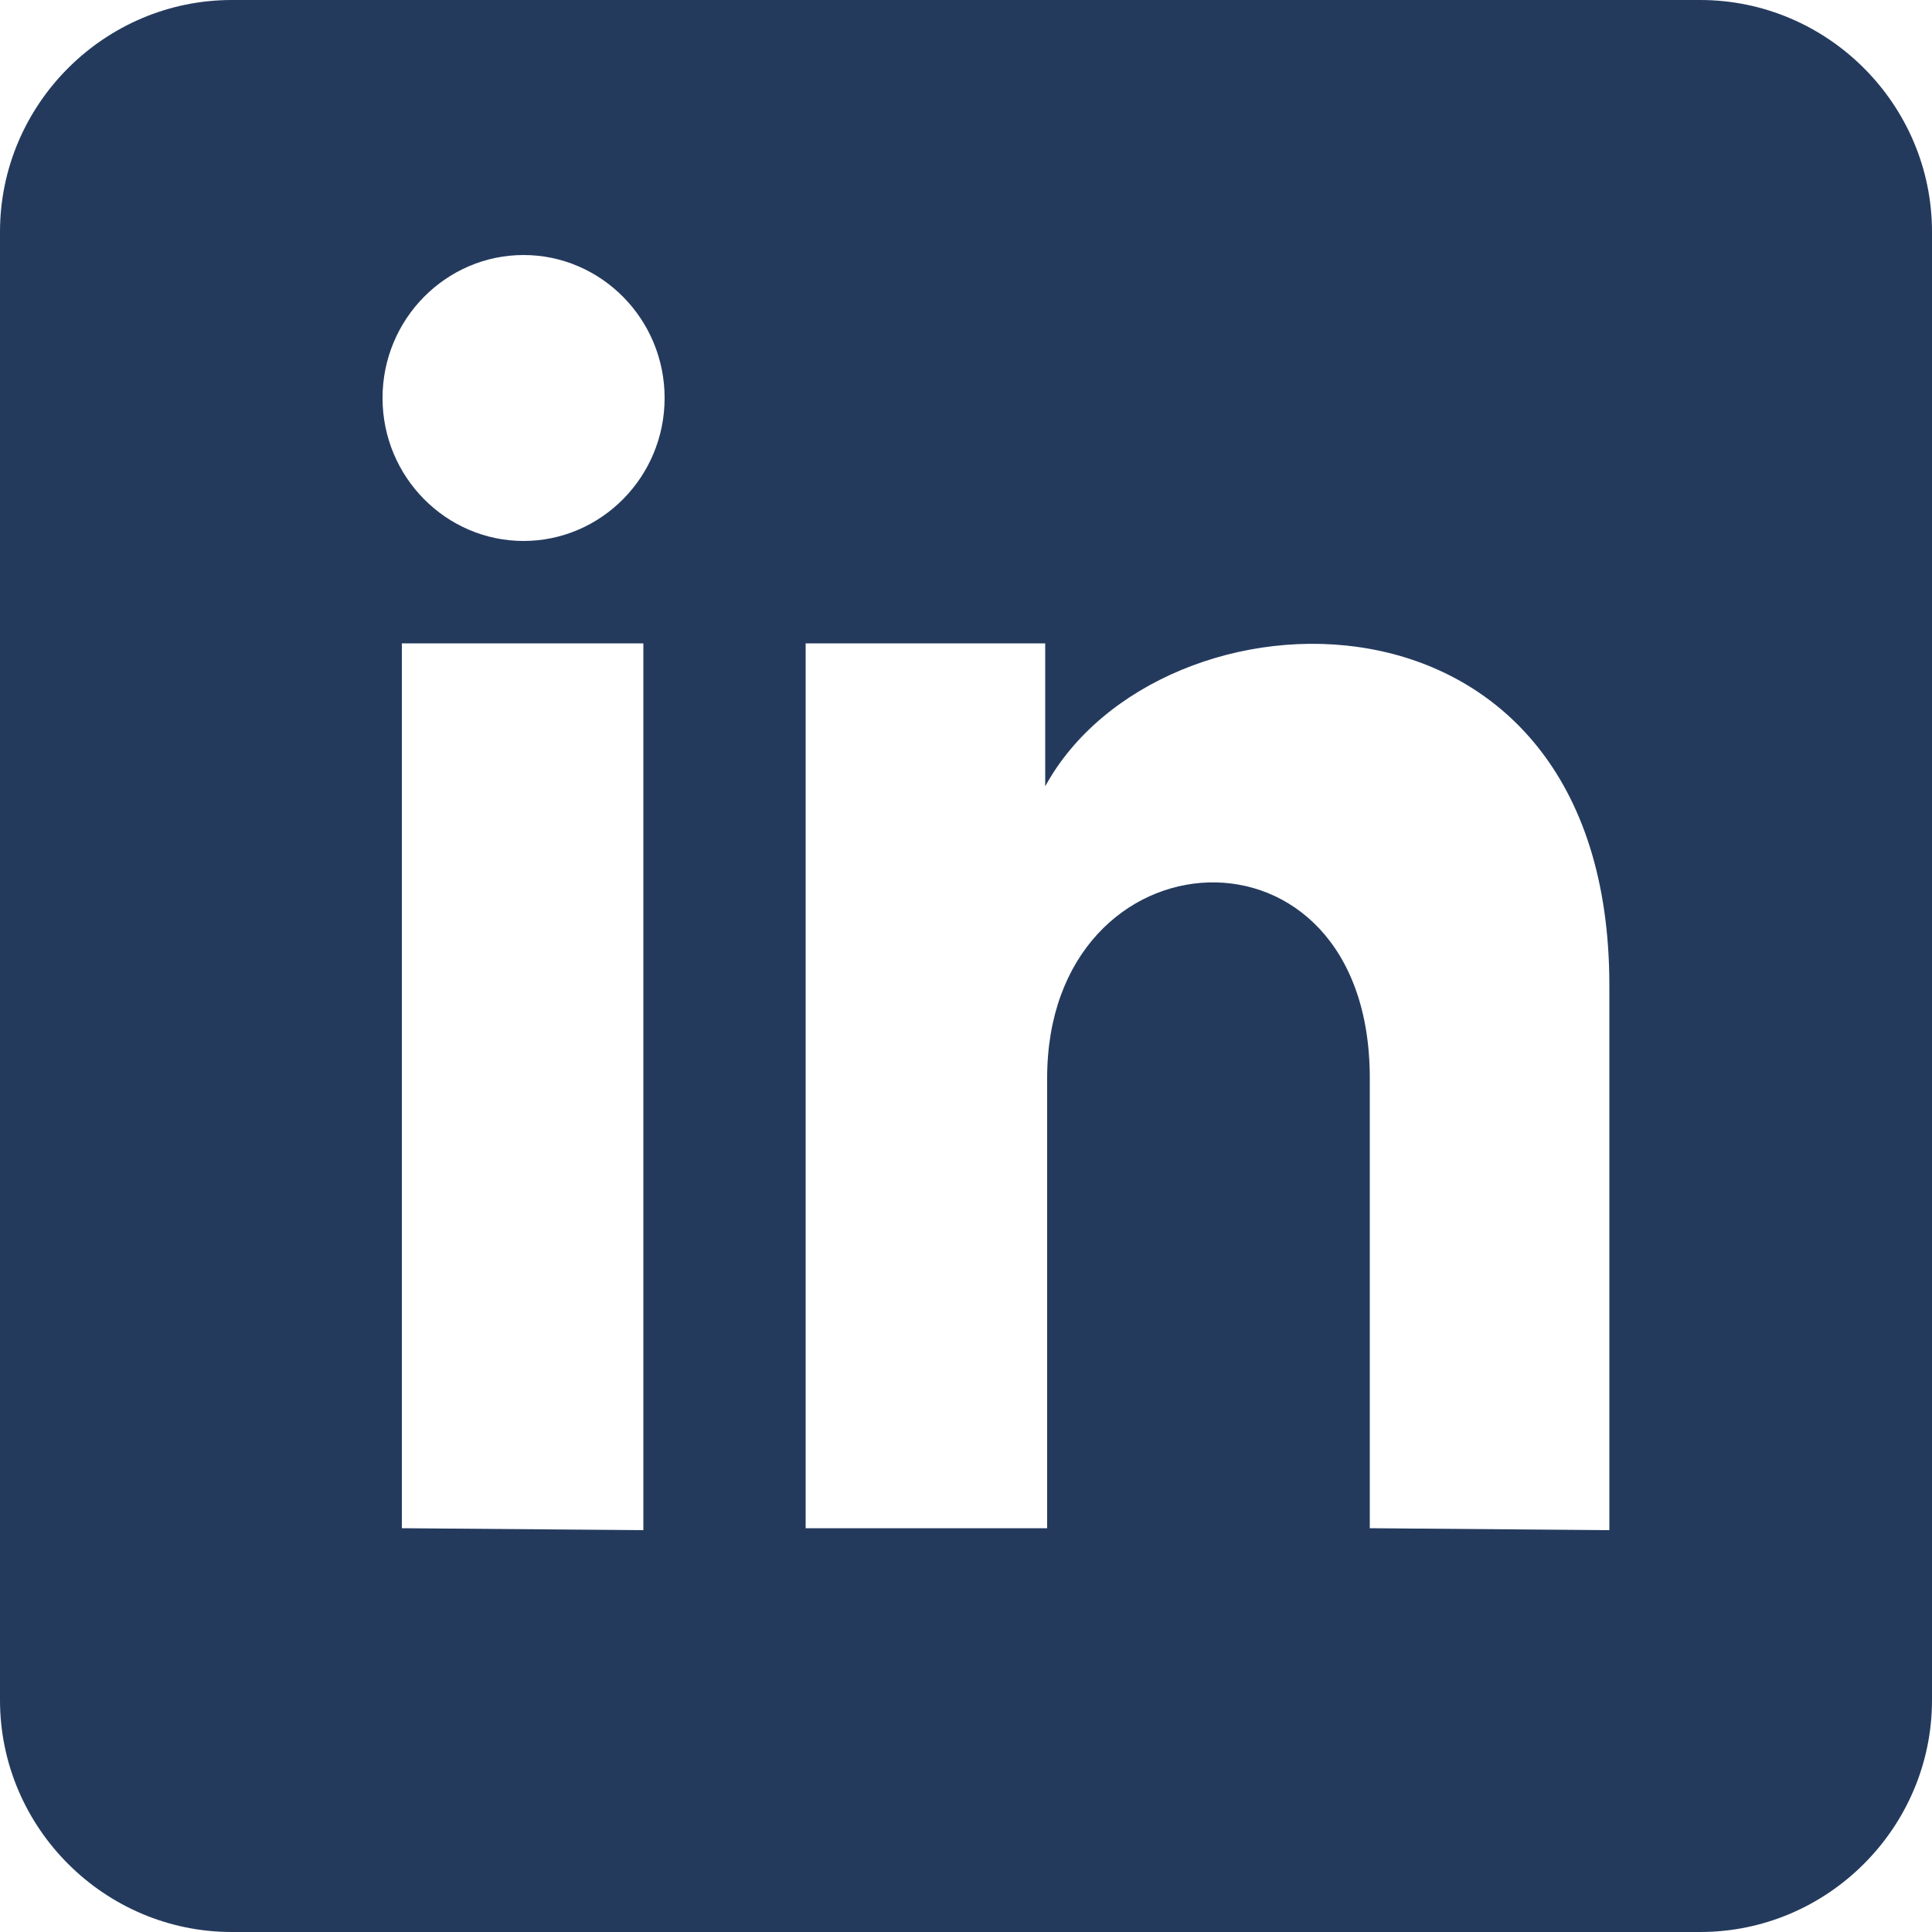 <?xml version="1.0" encoding="utf-8"?>
<!-- Generator: Adobe Illustrator 19.0.0, SVG Export Plug-In . SVG Version: 6.00 Build 0)  -->
<svg version="1.1" id="Layer_1" xmlns="http://www.w3.org/2000/svg" xmlns:xlink="http://www.w3.org/1999/xlink" x="0px" y="0px"
	 viewBox="-14 0 100 100" style="enable-background:new -14 0 100 100;" xml:space="preserve">
<style type="text/css">
	.st0{opacity:0.903;}
	.st1{fill:#0D264C;}
</style>
<g id="_x31_1-July" class="st0">
	<g id="Home-page-final" transform="translate(-1212, -4879)">
		<g id="Group-62" transform="translate(-185, 4291)">
			<g id="Group-58" transform="translate(136, 0)">
				<g id="Group-41" transform="translate(45, 0)">
					<g id="Group-43">
						<g id="Group-51" transform="translate(78, 195)">
							<g id="Group-32" transform="translate(18, 0)">
								<g id="Group-31" transform="translate(3, 0)">
									<g id="social-media" transform="translate(917, 391)">
										<g id="icon-linkedin" transform="translate(200, 2)">
											<path id="Combined-Shape" class="st1" d="M-2,0h76c6.6,0,12,5.4,12,12v76c0,6.6-5.4,12-12,12H-2c-6.6,0-12-5.4-12-12V12
												C-14,5.4-8.6,0-2,0z M19.3,79.2V33.3H6.8v45.8L19.3,79.2L19.3,79.2z M13.1,28c4,0,7.3-3.3,7.3-7.4s-3.3-7.4-7.3-7.4
												s-7.3,3.3-7.3,7.4S9.1,28,13.1,28z M69.3,79.2V51c0-21.9-23.3-21.1-29.2-10.3v-7.4H27.7v45.8h12.5V55.8
												c0-13,16.7-14,16.7,0v23.3L69.3,79.2L69.3,79.2z"/>
										</g>
									</g>
								</g>
							</g>
						</g>
					</g>
				</g>
			</g>
		</g>
	</g>
</g>
</svg>
